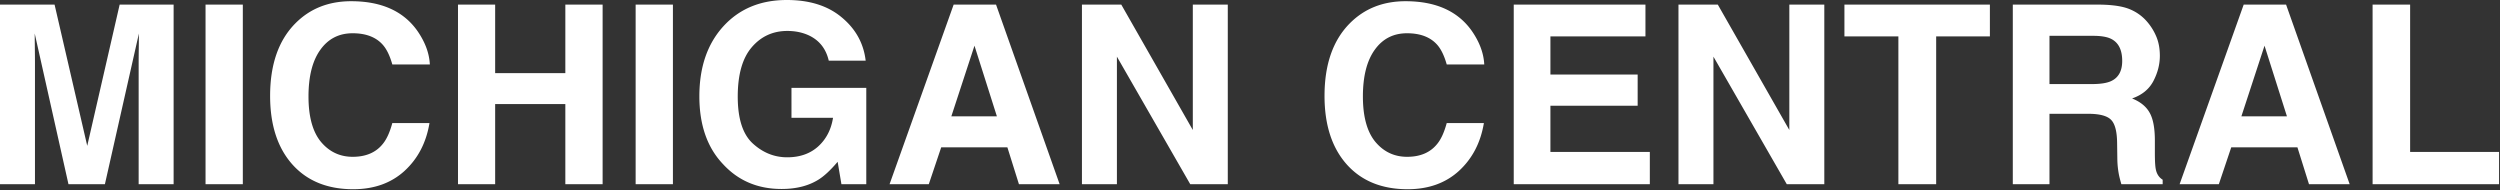 <svg xmlns="http://www.w3.org/2000/svg" width="1484" height="113" fill="none"><rect width="100%" height="100%" fill="#333333" stroke="none"/><path fill="#fff" d="M20.757 109.354H0V2.748h32.401l19.383 83.824L71.022 2.748h32.04v106.606H82.305V37.247c0-2.073.024-4.966.072-8.679.049-3.76.073-6.654.073-8.679l-20.18 89.465H40.646L20.612 19.889c0 2.025.025 4.918.073 8.68.048 3.712.072 6.605.072 8.678v72.107ZM122.011 2.748h22.131v106.606h-22.131V2.748Zm118.178 98.651c-7.956 7.28-18.129 10.921-30.521 10.921-15.333 0-27.387-4.918-36.162-14.754-8.775-9.885-13.163-23.434-13.163-40.647 0-18.611 4.99-32.955 14.971-43.033C183.993 5.111 195.035.723 208.439.723c17.936 0 31.051 5.883 39.344 17.647 4.581 6.606 7.04 13.236 7.377 19.89h-22.276c-1.446-5.111-3.303-8.969-5.569-11.572-4.05-4.63-10.053-6.944-18.008-6.944-8.101 0-14.489 3.28-19.166 9.837-4.677 6.509-7.016 15.742-7.016 27.7 0 11.958 2.459 20.926 7.377 26.905 4.966 5.93 11.259 8.895 18.877 8.895 7.811 0 13.766-2.555 17.864-7.666 2.266-2.748 4.147-6.87 5.641-12.368h22.059c-1.928 11.62-6.847 21.071-14.754 28.352Zm95.396 7.955v-47.59h-41.659v47.59h-22.059V2.748h22.059v40.647h41.659V2.748h22.131v106.606h-22.131ZM377.316 2.748h22.131v106.606h-22.131V2.748Zm108.342 104.003c-5.883 3.616-13.115 5.424-21.698 5.424-14.127 0-25.699-4.894-34.715-14.682-9.402-9.836-14.104-23.288-14.104-40.357 0-17.261 4.75-31.1 14.248-41.514C438.888 5.207 451.448 0 467.07 0c13.549 0 24.422 3.447 32.619 10.342 8.245 6.847 12.97 15.405 14.175 25.675H491.95c-1.688-7.28-5.81-12.367-12.368-15.26-3.664-1.591-7.738-2.387-12.222-2.387-8.583 0-15.647 3.255-21.191 9.764-5.497 6.461-8.245 16.2-8.245 29.22 0 13.114 2.989 22.396 8.968 27.844 5.979 5.449 12.777 8.173 20.395 8.173 7.474 0 13.597-2.146 18.371-6.437 4.773-4.34 7.714-10.005 8.823-16.996h-24.662V52.146h44.407v57.208h-14.754l-2.242-13.307c-4.292 5.062-8.149 8.63-11.572 10.704ZM597.977 87.44h-39.272l-7.377 21.914H528.04L566.082 2.748h25.169l37.753 106.606h-24.156l-6.871-21.914Zm-6.22-18.37L578.45 27.122 564.708 69.07h27.049Zm137.055 40.284h-22.276l-43.539-75.723v75.723H642.24V2.748h23.361l42.454 74.422V2.748h20.757v106.606Zm137.271-7.955c-7.955 7.28-18.129 10.921-30.52 10.921-15.333 0-27.387-4.918-36.163-14.754-8.775-9.885-13.163-23.434-13.163-40.647 0-18.611 4.991-32.955 14.972-43.033C809.887 5.111 820.929.723 834.333.723c17.937 0 31.051 5.883 39.344 17.647 4.581 6.606 7.04 13.236 7.378 19.89h-22.276c-1.447-5.111-3.303-8.969-5.569-11.572-4.05-4.63-10.053-6.944-18.009-6.944-8.1 0-14.489 3.28-19.166 9.837-4.677 6.509-7.015 15.742-7.015 27.7 0 11.958 2.459 20.926 7.377 26.905 4.966 5.93 11.258 8.895 18.876 8.895 7.811 0 13.766-2.555 17.864-7.666 2.267-2.748 4.147-6.87 5.642-12.368h22.059c-1.929 11.62-6.847 21.071-14.755 28.352Zm106.028-38.621h-51.784v27.41h59.016v19.166h-80.786V2.748h78.183v18.877h-56.413v22.638h51.784v18.515Zm110.799 46.576h-22.27l-43.54-75.723v75.723h-20.76V2.748h23.36l42.45 74.422V2.748h20.76v106.606ZM1181.2 2.748v18.877h-31.89v87.729h-22.43V21.625h-32.03V2.748h86.35Zm58.37 64.802h-23v41.804h-21.77V2.748h52.29c7.47.145 13.21 1.061 17.21 2.749 4.05 1.687 7.47 4.17 10.27 7.449a32.88 32.88 0 0 1 5.5 8.968c1.35 3.279 2.02 7.016 2.02 11.21 0 5.063-1.27 10.054-3.83 14.972-2.56 4.87-6.77 8.317-12.66 10.342 4.92 1.977 8.39 4.797 10.42 8.462 2.07 3.616 3.11 9.161 3.11 16.635v7.16c0 4.87.19 8.172.58 9.908.57 2.748 1.92 4.773 4.05 6.075v2.676h-24.52c-.68-2.362-1.16-4.267-1.45-5.713a52.54 52.54 0 0 1-.94-9.186l-.14-9.908c-.1-6.798-1.35-11.33-3.76-13.597-2.37-2.266-6.83-3.4-13.38-3.4Zm13.52-19.382c4.44-2.025 6.65-6.027 6.65-12.006 0-6.46-2.14-10.8-6.43-13.018-2.41-1.254-6.03-1.88-10.85-1.88h-25.89v28.64h25.24c5.01 0 8.77-.579 11.28-1.736Zm110.66 39.272h-39.28l-7.37 21.914h-23.29l38.04-106.606h25.17l37.75 106.606h-24.15l-6.87-21.914Zm-6.22-18.37-13.31-41.948-13.74 41.948h27.05Zm50.84-66.322h22.28v87.44h52.79v19.166h-75.07V2.748Z"/></svg>